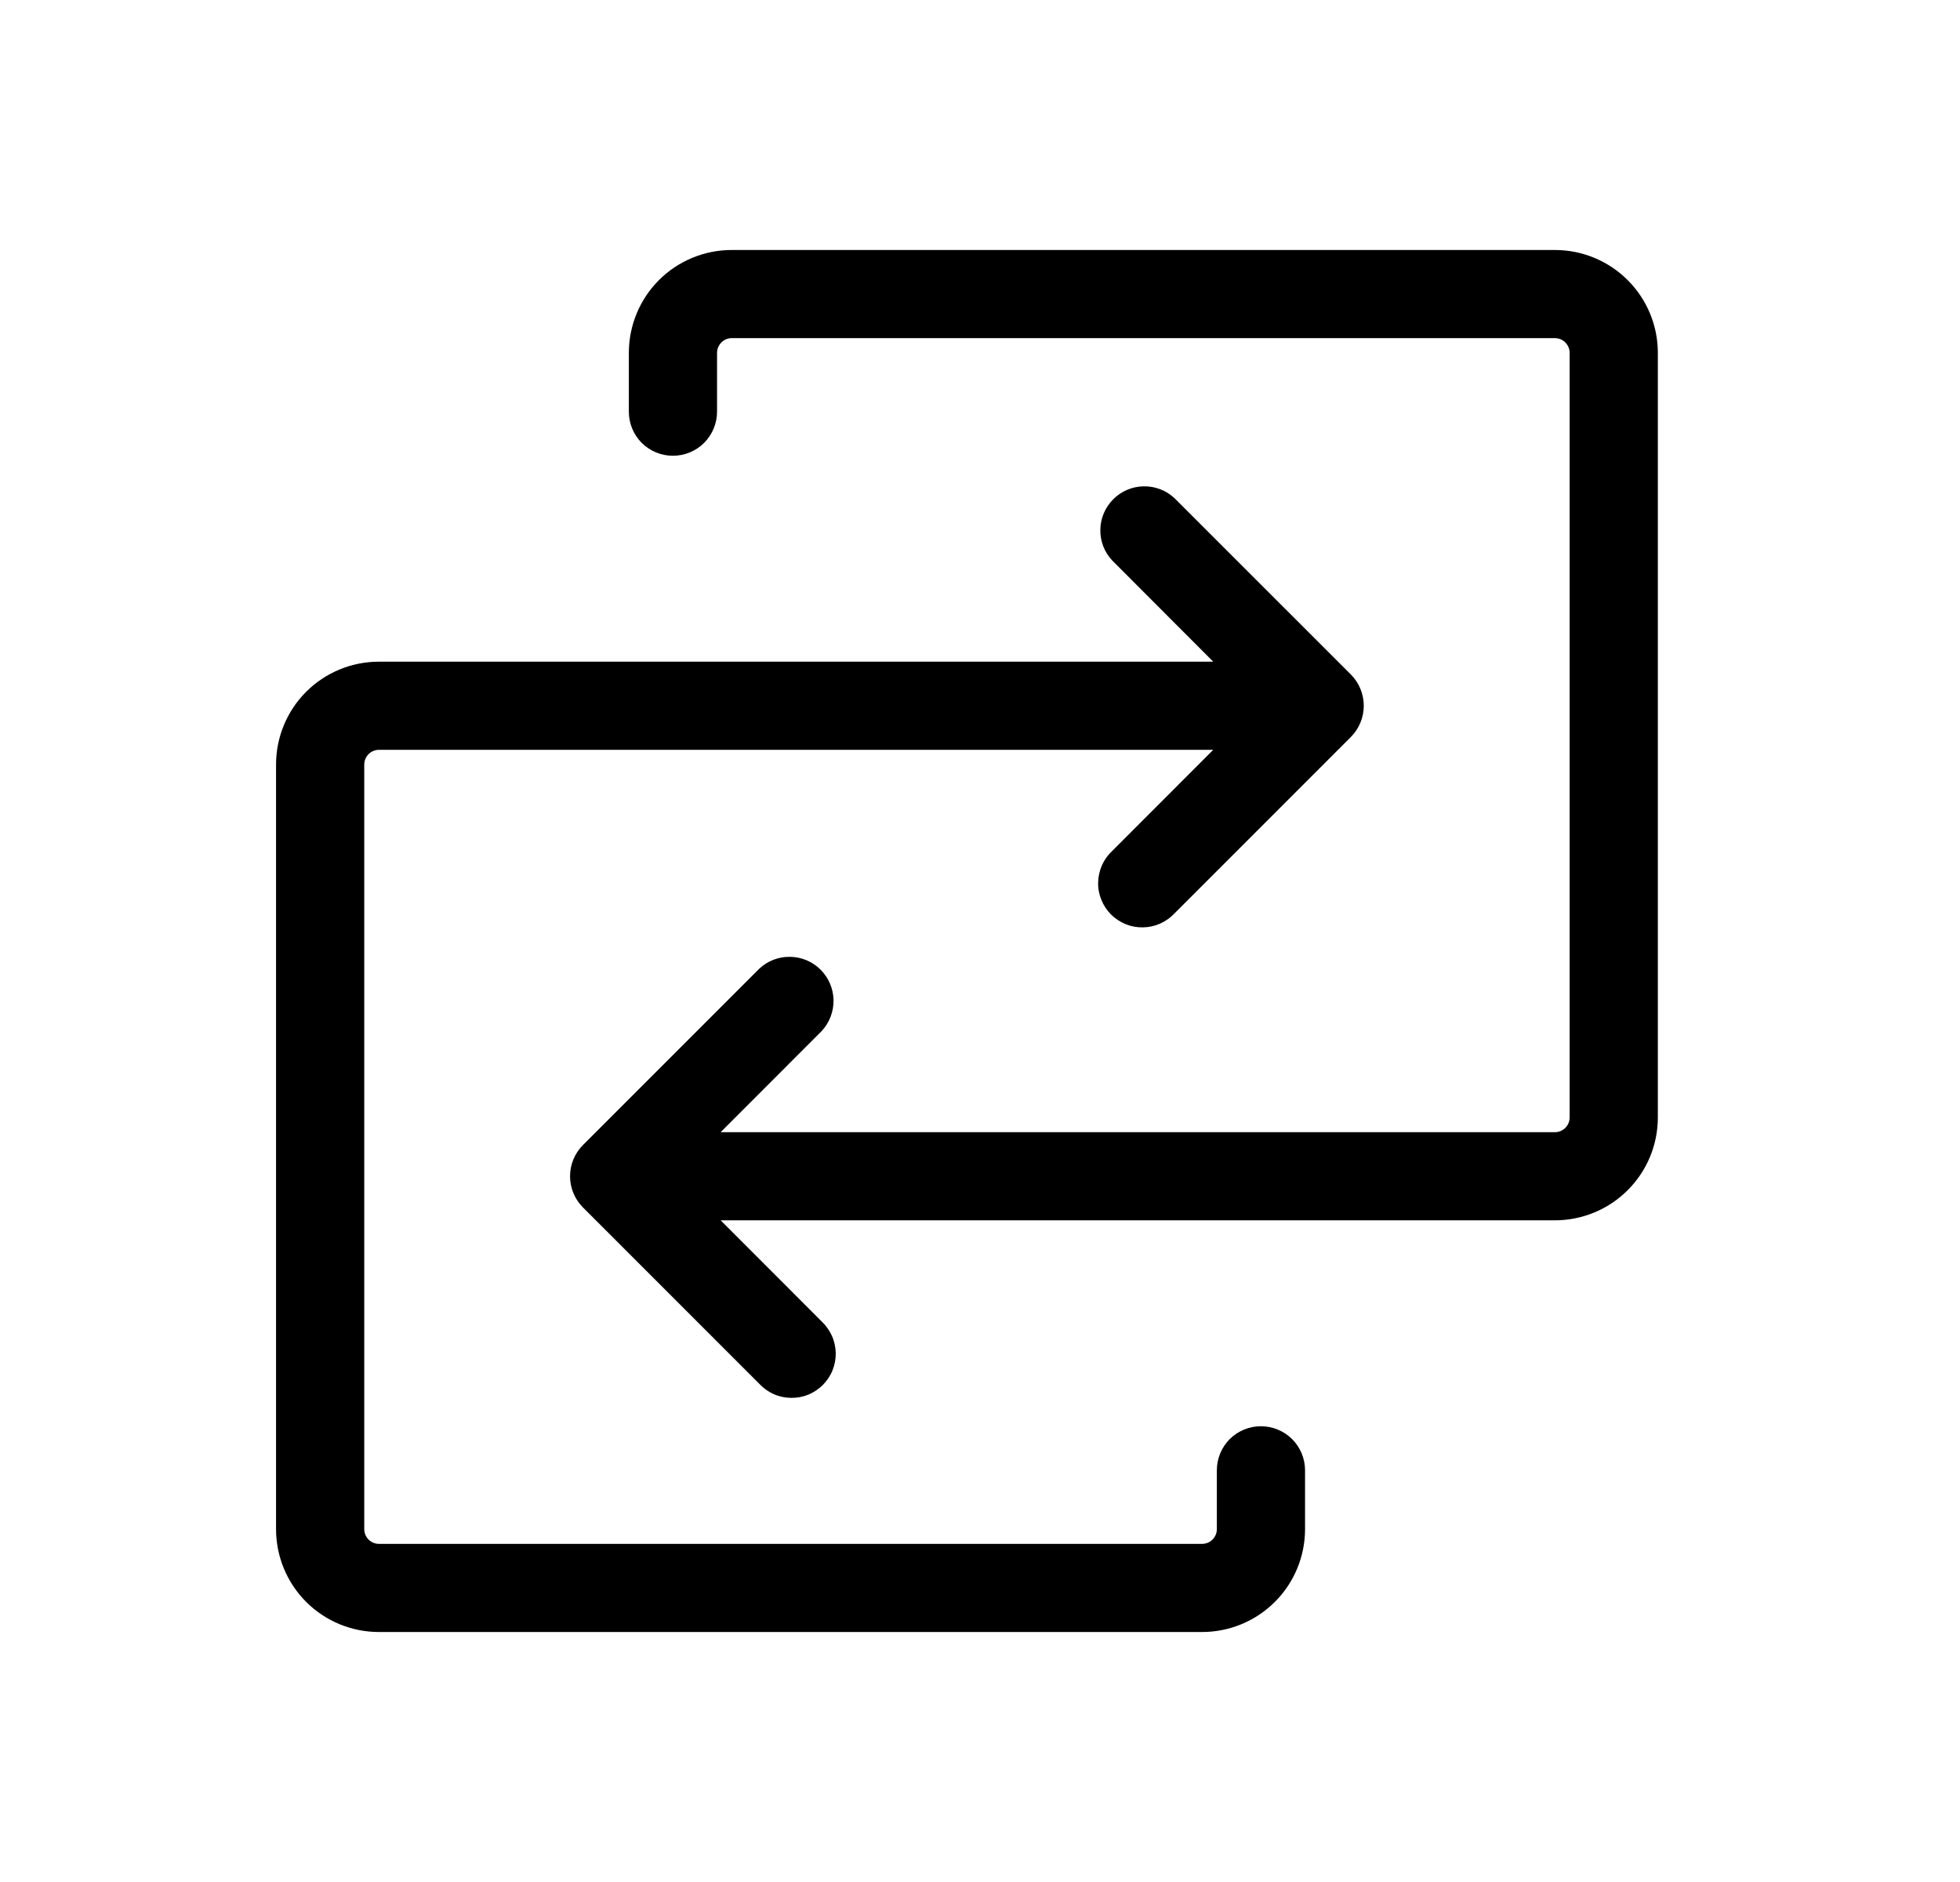<svg xmlns="http://www.w3.org/2000/svg" fill="none" viewBox="0 0 25 24" height="24" width="25">
<g id="Swap">
<path fill="black" d="M21.146 4.5V14.25C21.146 14.598 21.008 14.932 20.761 15.178C20.515 15.424 20.181 15.562 19.833 15.562H9.192L10.481 16.852C10.536 16.904 10.58 16.966 10.611 17.035C10.642 17.104 10.658 17.179 10.66 17.254C10.661 17.33 10.647 17.405 10.619 17.475C10.591 17.545 10.548 17.608 10.495 17.662C10.442 17.715 10.378 17.757 10.308 17.786C10.238 17.814 10.163 17.828 10.087 17.826C10.012 17.825 9.937 17.809 9.868 17.778C9.799 17.747 9.737 17.703 9.686 17.648L7.436 15.398C7.33 15.292 7.271 15.149 7.271 15C7.271 14.851 7.33 14.708 7.436 14.602L9.686 12.352C9.792 12.253 9.933 12.199 10.079 12.202C10.225 12.204 10.364 12.263 10.467 12.366C10.57 12.469 10.629 12.608 10.632 12.754C10.634 12.9 10.58 13.041 10.481 13.148L9.192 14.438H19.833C19.883 14.438 19.931 14.418 19.966 14.383C20.001 14.347 20.021 14.3 20.021 14.25V4.5C20.021 4.45 20.001 4.403 19.966 4.367C19.931 4.332 19.883 4.312 19.833 4.312H9.333C9.284 4.312 9.236 4.332 9.201 4.367C9.166 4.403 9.146 4.45 9.146 4.5V5.25C9.146 5.399 9.086 5.542 8.981 5.648C8.876 5.753 8.732 5.812 8.583 5.812C8.434 5.812 8.291 5.753 8.185 5.648C8.08 5.542 8.021 5.399 8.021 5.25V4.5C8.021 4.152 8.159 3.818 8.405 3.572C8.651 3.326 8.985 3.188 9.333 3.188H19.833C20.181 3.188 20.515 3.326 20.761 3.572C21.008 3.818 21.146 4.152 21.146 4.5ZM16.083 18.188C15.934 18.188 15.791 18.247 15.685 18.352C15.58 18.458 15.521 18.601 15.521 18.75V19.5C15.521 19.55 15.501 19.597 15.466 19.633C15.431 19.668 15.383 19.688 15.333 19.688H4.833C4.784 19.688 4.736 19.668 4.701 19.633C4.666 19.597 4.646 19.55 4.646 19.5V9.75C4.646 9.7 4.666 9.653 4.701 9.617C4.736 9.582 4.784 9.562 4.833 9.562H15.475L14.186 10.852C14.13 10.904 14.086 10.966 14.055 11.035C14.025 11.104 14.008 11.179 14.007 11.254C14.005 11.33 14.019 11.405 14.048 11.475C14.076 11.545 14.118 11.608 14.171 11.662C14.225 11.715 14.289 11.757 14.359 11.786C14.429 11.814 14.504 11.828 14.579 11.826C14.655 11.825 14.729 11.809 14.798 11.778C14.867 11.747 14.929 11.703 14.981 11.648L17.231 9.398C17.336 9.292 17.395 9.149 17.395 9C17.395 8.851 17.336 8.708 17.231 8.602L14.981 6.353C14.874 6.253 14.733 6.199 14.587 6.202C14.442 6.204 14.303 6.263 14.2 6.366C14.097 6.469 14.037 6.608 14.035 6.754C14.032 6.9 14.086 7.041 14.186 7.147L15.475 8.438H4.833C4.485 8.438 4.151 8.576 3.905 8.822C3.659 9.068 3.521 9.402 3.521 9.75V19.5C3.521 19.848 3.659 20.182 3.905 20.428C4.151 20.674 4.485 20.812 4.833 20.812H15.333C15.681 20.812 16.015 20.674 16.261 20.428C16.508 20.182 16.646 19.848 16.646 19.5V18.75C16.646 18.601 16.587 18.458 16.481 18.352C16.375 18.247 16.232 18.188 16.083 18.188Z" id="Vector"></path>
</g>
</svg>
